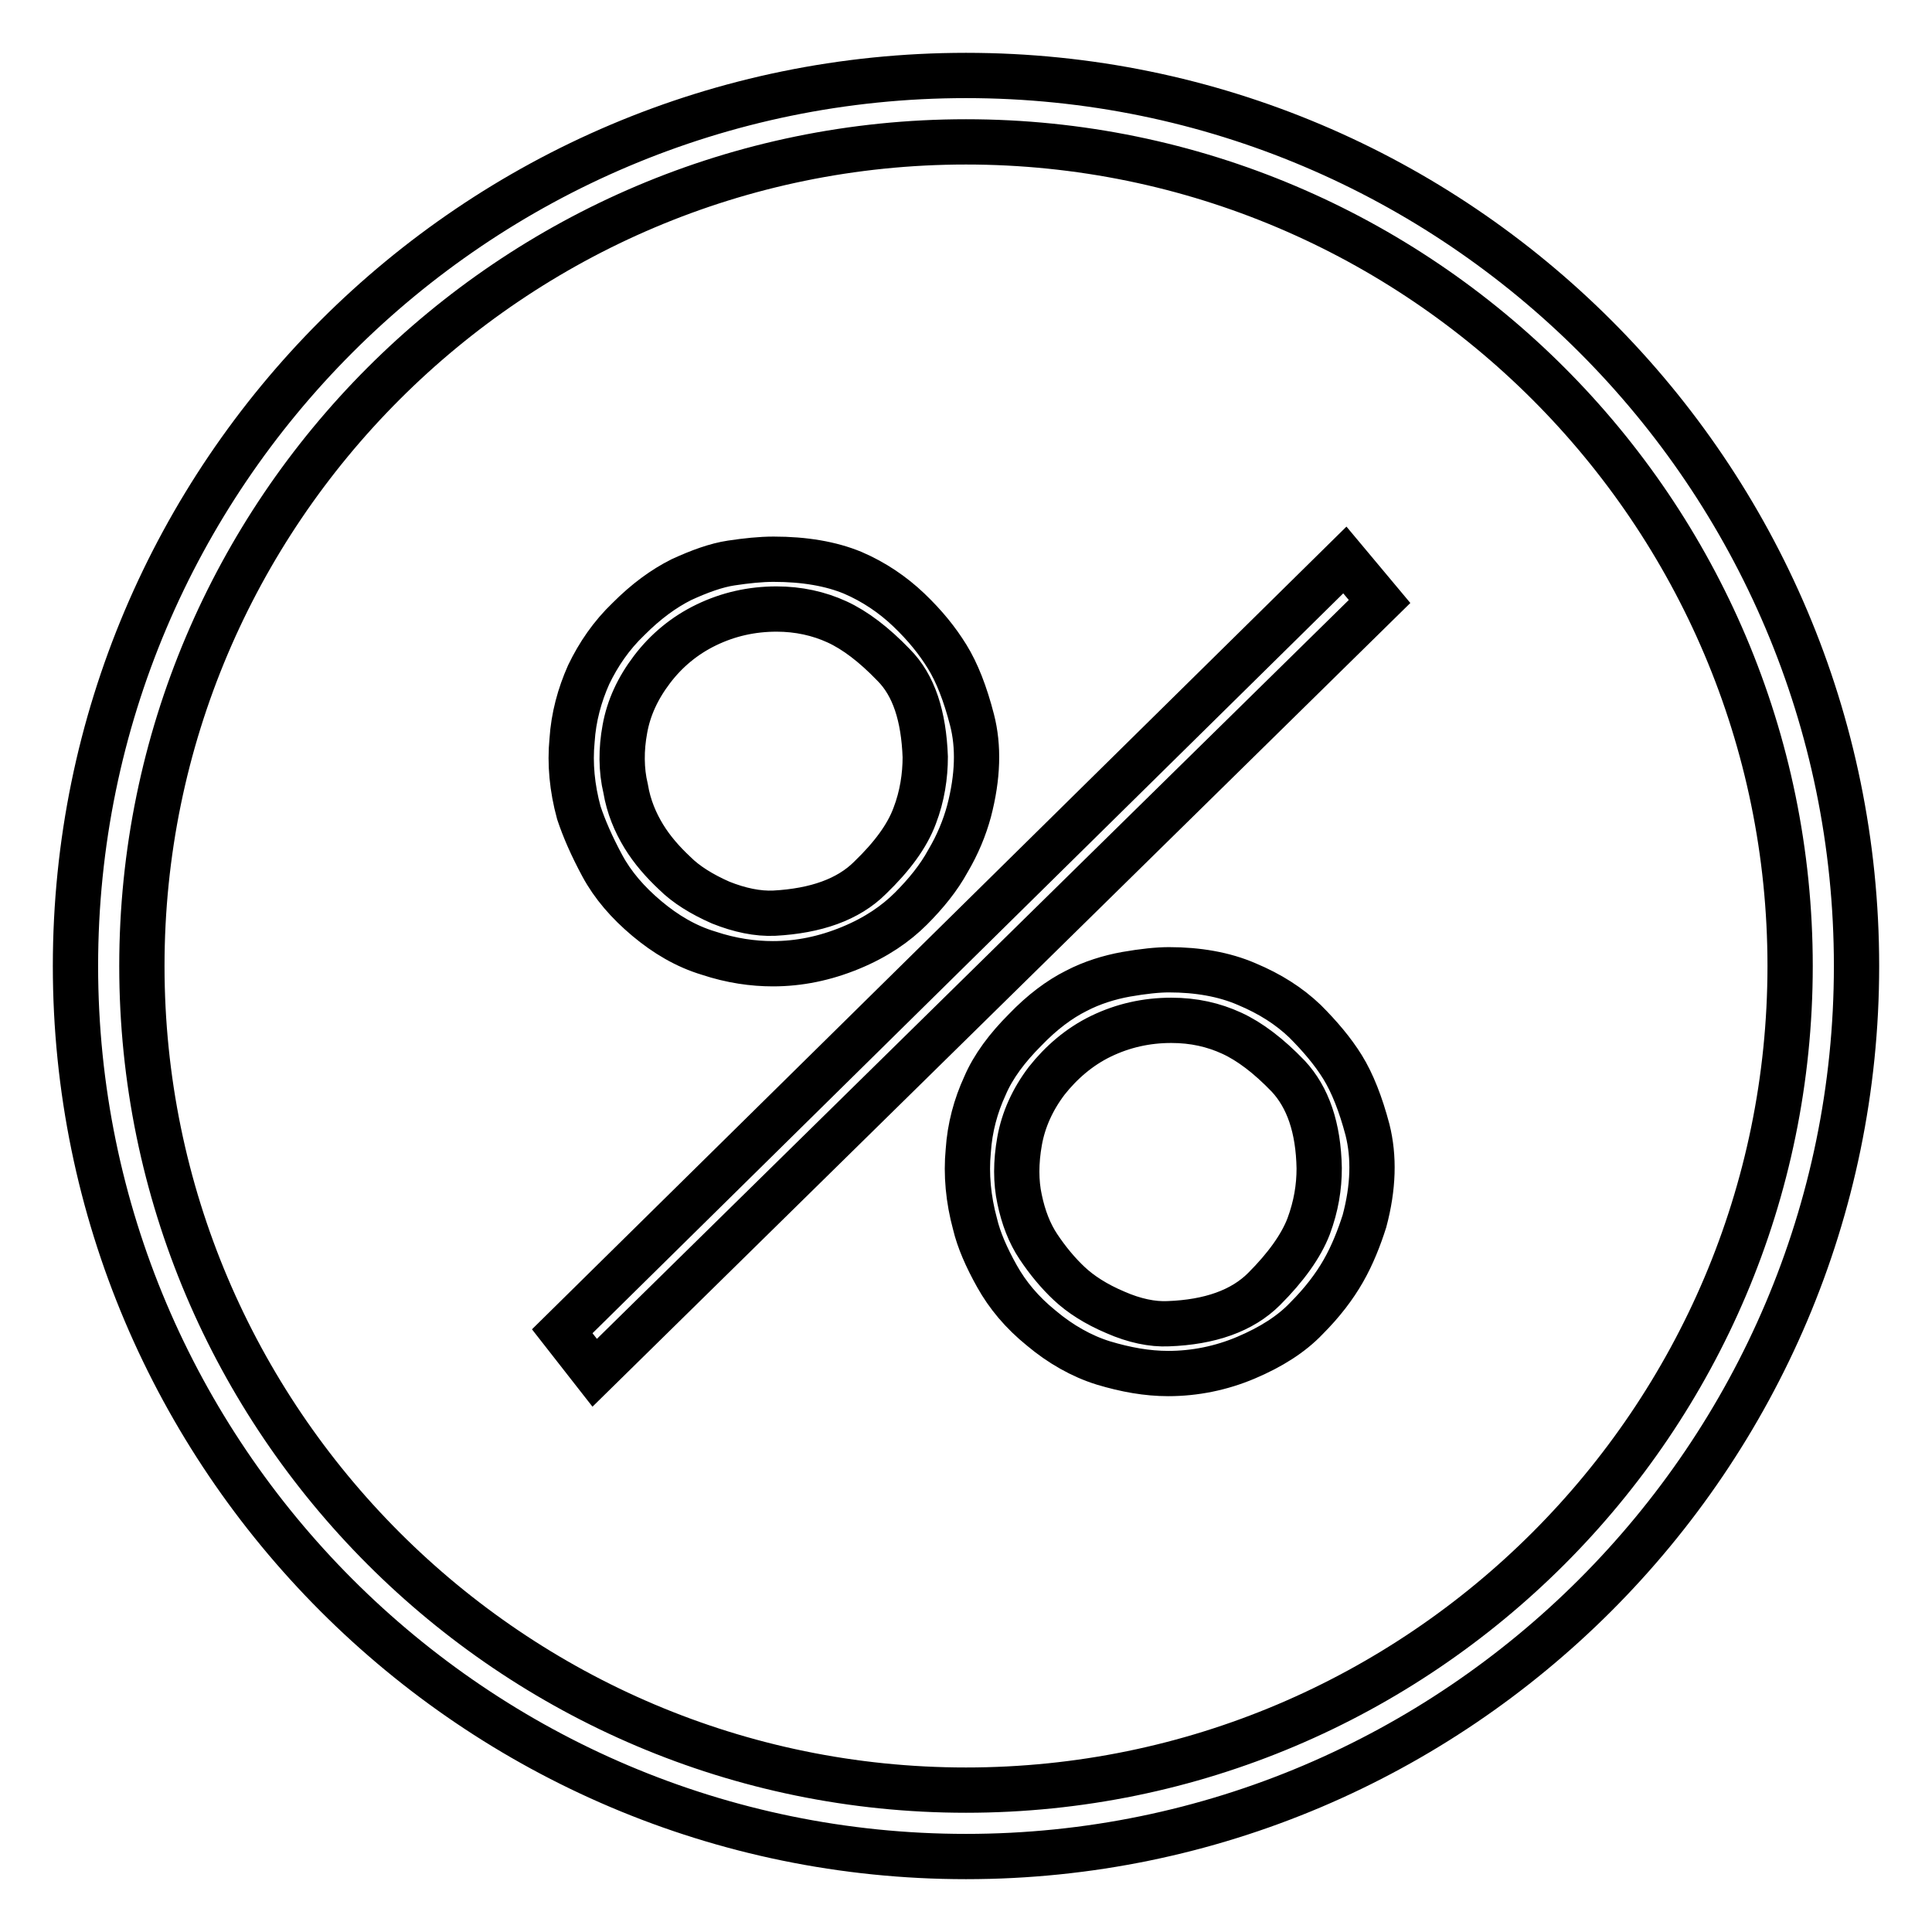 <?xml version="1.0" encoding="utf-8"?>
<!-- Svg Vector Icons : http://www.onlinewebfonts.com/icon -->
<!DOCTYPE svg PUBLIC "-//W3C//DTD SVG 1.1//EN" "http://www.w3.org/Graphics/SVG/1.1/DTD/svg11.dtd">
<svg version="1.1" xmlns="http://www.w3.org/2000/svg" xmlns:xlink="http://www.w3.org/1999/xlink" x="0px" y="0px" viewBox="0 0 256 256" enable-background="new 0 0 256 256" xml:space="preserve">
<g><g><path stroke-width="6" fill-opacity="0" stroke="#000000"  d="M79.8,114.7c1.4,2.6,3.4,4.9,5.9,7c2.5,2.1,5.2,3.7,8.2,4.6c3,1,5.9,1.4,8.5,1.4c3.5,0,6.9-0.7,10.3-2.1c3.4-1.4,6-3.2,8-5.2c2-2,3.7-4.1,4.9-6.3c1.3-2.2,2.2-4.4,2.8-6.6c1.2-4.6,1.3-8.6,0.4-12.1c-0.9-3.5-2-6.3-3.3-8.4c-1.3-2.1-2.9-4.1-5.1-6.2c-2.1-2-4.6-3.7-7.4-4.9c-2.9-1.2-6.4-1.8-10.5-1.8c-1.7,0-3.6,0.2-5.6,0.5c-2,0.3-4.2,1.1-6.6,2.2c-2.4,1.2-4.7,2.9-7,5.2c-2.3,2.2-4,4.7-5.3,7.4c-1.2,2.7-2,5.6-2.2,8.7c-0.3,3.1,0,6.3,0.9,9.6C77.4,109.8,78.4,112.1,79.8,114.7z M82.8,96.6c0.5-2.8,1.7-5.4,3.6-7.9c1.9-2.5,4.3-4.5,7.2-5.9c2.9-1.4,6-2.1,9.3-2.1c2.9,0,5.6,0.6,8,1.7c2.4,1.1,4.9,3,7.5,5.7c2.7,2.7,4,6.8,4.2,12.2c0,2.5-0.4,5.2-1.4,7.8c-1,2.7-3,5.4-5.9,8.2c-2.9,2.9-7.2,4.4-12.7,4.7c-2.2,0.1-4.6-0.4-7.1-1.4c-2.5-1.1-4.6-2.4-6.1-3.9c-1.6-1.5-3-3.1-4.1-4.9c-1.1-1.8-2-3.9-2.4-6.3C82.3,102,82.3,99.3,82.8,96.6z M177.9,141.4c-1.3-2.1-3-4.1-5-6.1c-2.1-2-4.6-3.6-7.7-4.9c-3-1.3-6.5-1.9-10.3-1.9c-1.5,0-3.4,0.2-5.7,0.6c-2.2,0.4-4.5,1.1-6.6,2.2c-2.2,1.1-4.5,2.8-6.8,5.2c-2.3,2.3-4.2,4.8-5.3,7.4c-1.2,2.6-2,5.5-2.2,8.6c-0.3,3.1,0,6.4,0.9,9.7c0.5,2.1,1.5,4.4,2.9,6.9c1.4,2.5,3.3,4.8,5.9,6.9c2.5,2.1,5.3,3.7,8.2,4.6c3,0.9,5.8,1.4,8.6,1.4c3.5,0,7-0.7,10.3-2.1c3.3-1.4,6-3.1,8-5.2c2.1-2.1,3.7-4.2,4.9-6.3c1.2-2.1,2.1-4.4,2.8-6.6c1.2-4.5,1.3-8.5,0.4-12.1C180.3,146.3,179.2,143.5,177.9,141.4z M173.4,162.5c-1,2.6-3,5.4-5.9,8.3c-2.9,2.9-7.2,4.4-12.7,4.6c-2.1,0.1-4.5-0.4-7-1.5c-2.6-1.1-4.6-2.4-6.1-3.8s-2.9-3.1-4.1-4.9c-1.2-1.8-2-3.9-2.5-6.3c-0.5-2.3-0.5-4.9,0-7.7s1.7-5.5,3.6-8c1.9-2.4,4.3-4.5,7.2-5.9c2.9-1.4,6-2.1,9.3-2.1c3,0,5.6,0.6,8,1.7c2.4,1.1,4.9,3,7.5,5.7c2.6,2.8,4,6.8,4.1,12.2C174.8,157.3,174.4,159.8,173.4,162.5z M74.5,176.4l4.3,5.5L182.8,79.7l-4.6-5.5L74.5,176.4z M128,10C62.9,10,10,62.9,10,128c0,65,52.9,118,118,118c65,0,118-53,118-118C246,62.9,193.1,10,128,10z M128,237.2c-60.2,0-109.2-49-109.2-109.2c0-60.2,49-109.2,109.2-109.2c60.2,0,109.2,49,109.2,109.2C237.2,188.2,188.2,237.2,128,237.2z"/></g></g>
</svg>
